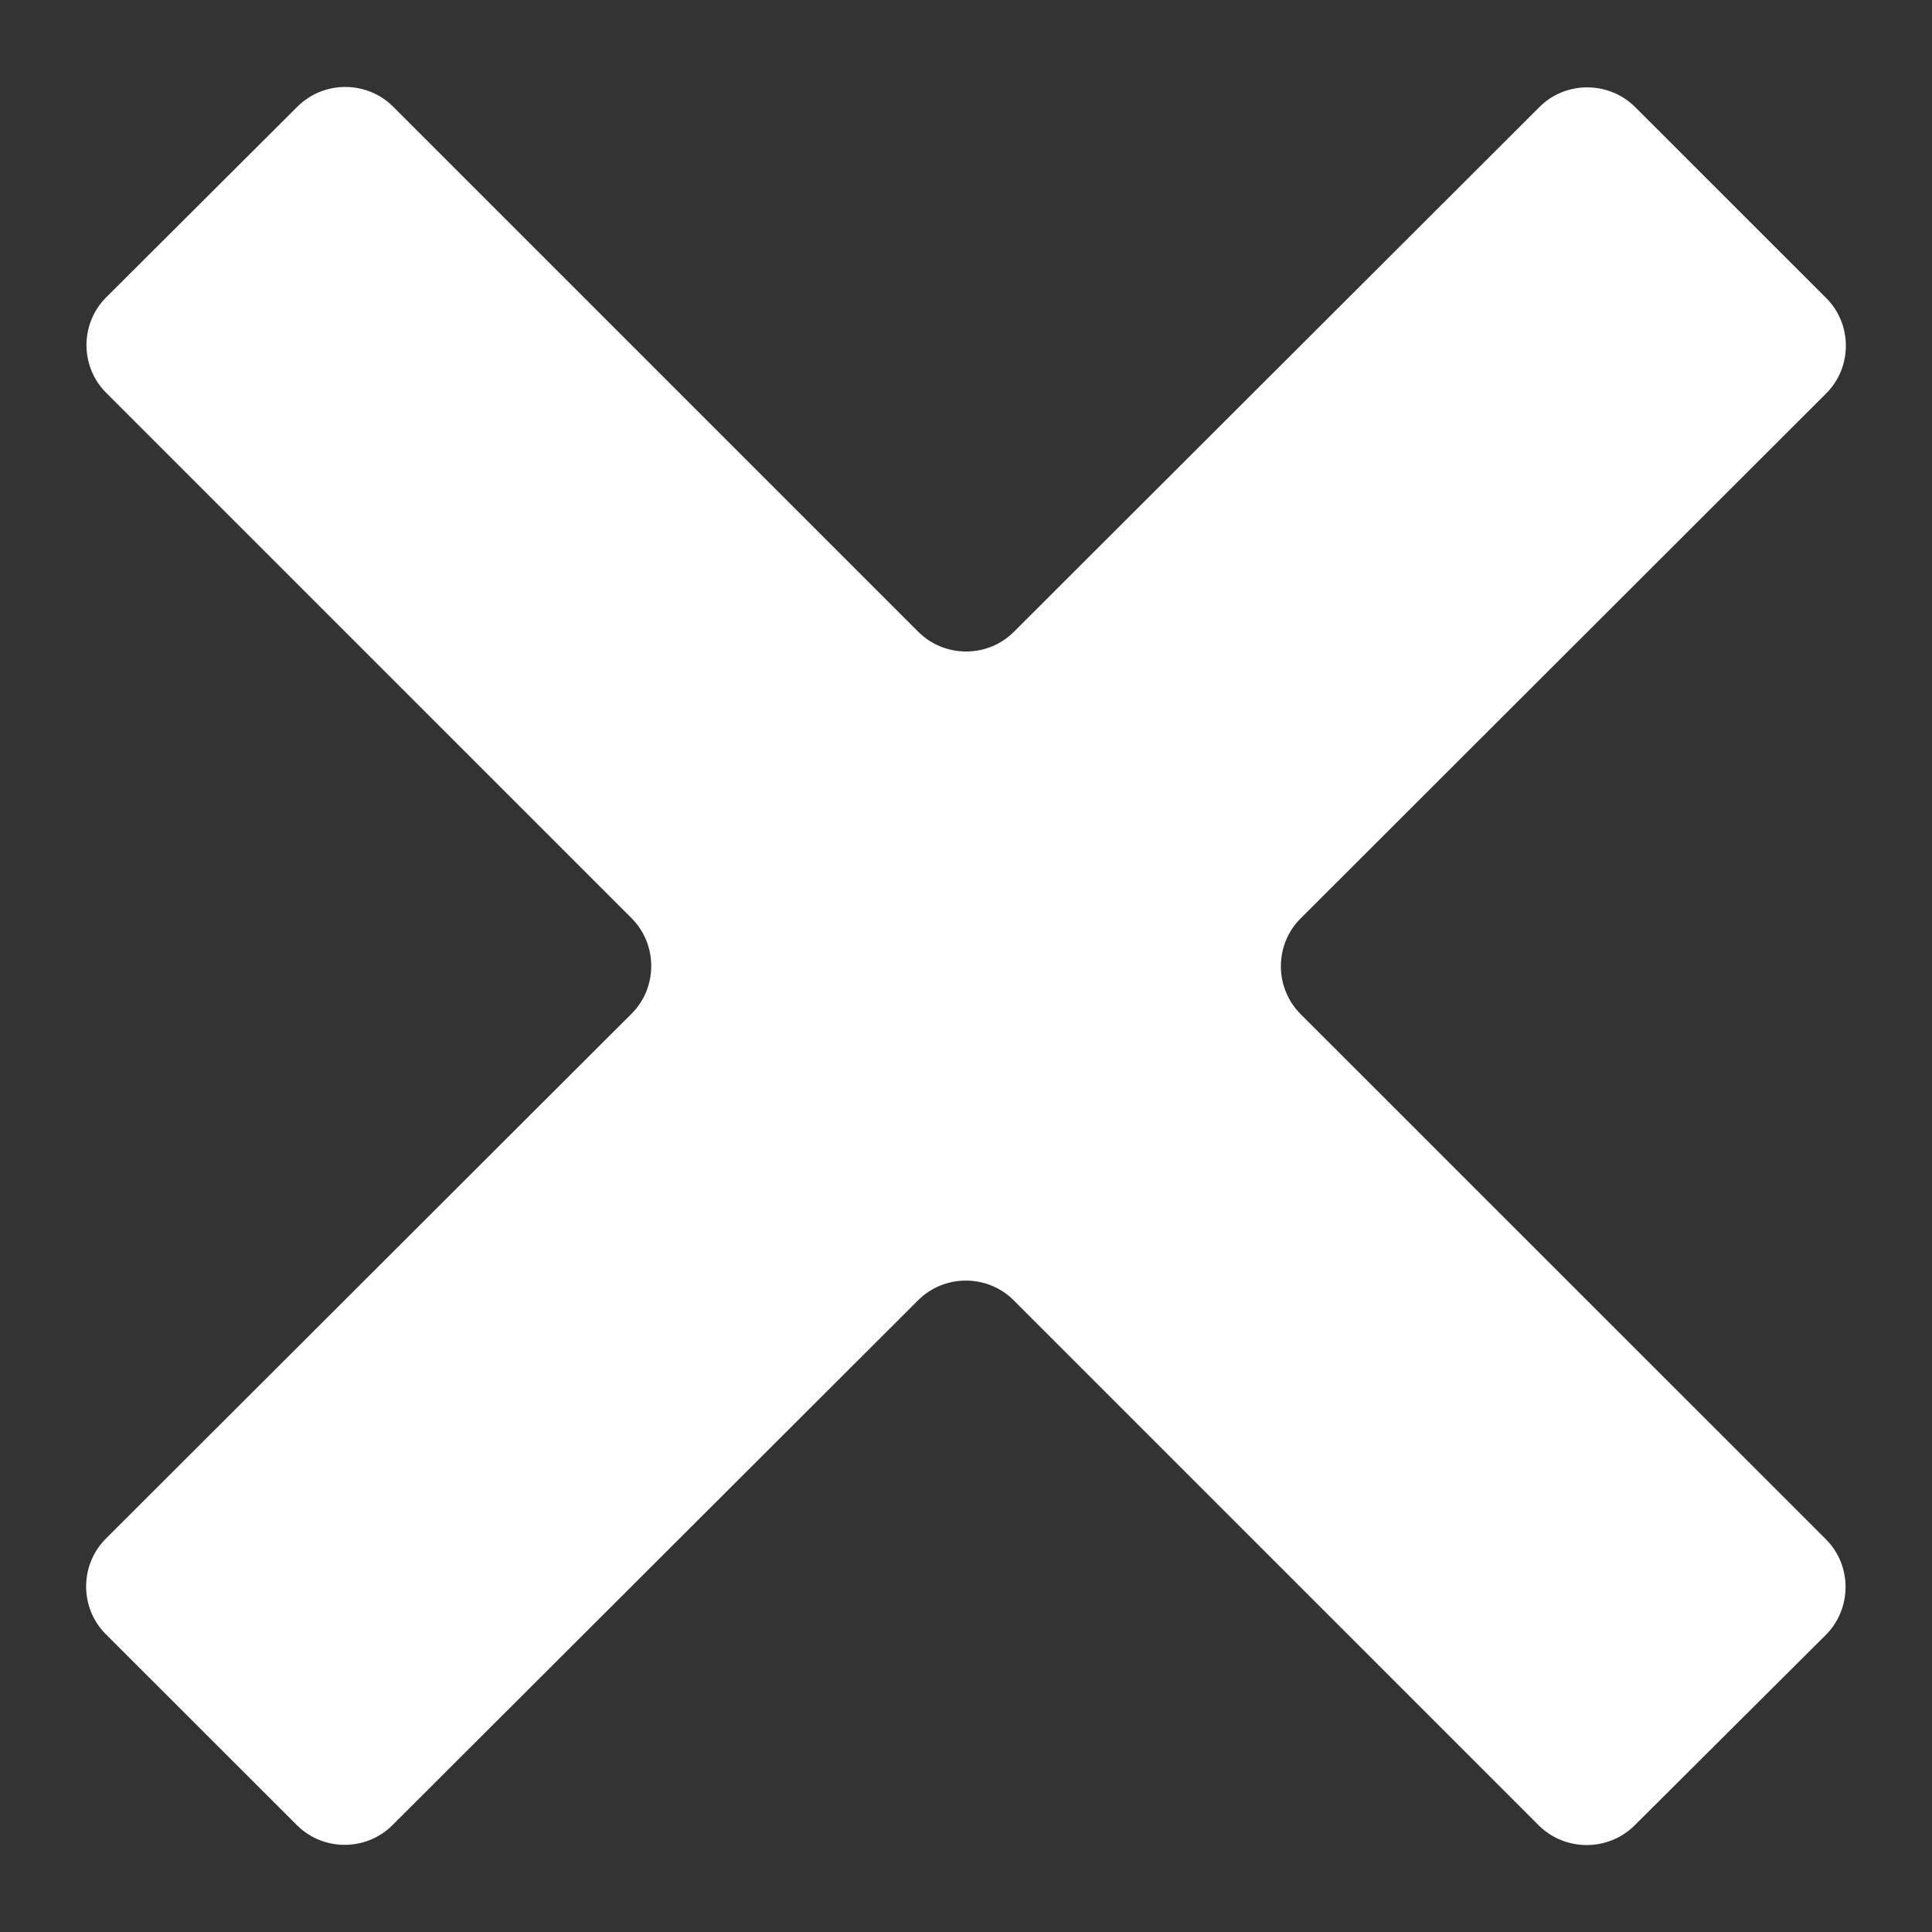 <?xml version="1.0" encoding="utf-8"?>
<!-- Generator: Adobe Illustrator 16.0.3, SVG Export Plug-In . SVG Version: 6.00 Build 0)  -->
<!DOCTYPE svg PUBLIC "-//W3C//DTD SVG 1.1//EN" "http://www.w3.org/Graphics/SVG/1.1/DTD/svg11.dtd">
<svg version="1.1" id="Layer_1" xmlns="http://www.w3.org/2000/svg" xmlns:xlink="http://www.w3.org/1999/xlink" x="0px" y="0px"
	 width="500px" height="500px" viewBox="0 0 500 500" enable-background="new 0 0 500 500" xml:space="preserve">
<rect x="0" y="0" width="500" height="500" fill="#333333" stroke="none"/>
<path fill="#FFFFFF" d="M472.613,77.128c6.795,6.784,6.795,17.897,0,24.692L336.57,237.715c-6.773,6.763-6.773,17.908,0,24.712
	L472.55,398.365c6.774,6.773,6.774,17.907,0,24.724l-49.531,49.341c-6.816,6.753-17.95,6.753-24.767,0L262.336,336.515
	c-6.784-6.796-17.949-6.796-24.733,0L101.57,472.347c-6.784,6.794-17.95,6.794-24.734,0l-49.458-49.428
	c-6.784-6.773-6.784-17.908,0-24.703l136.075-135.874c6.784-6.763,6.784-17.906,0-24.711L27.483,101.663
	c-6.804-6.784-6.804-17.93,0-24.713l49.512-49.374c6.827-6.763,17.94-6.763,24.745,0.02l135.906,135.906
	c6.805,6.805,17.95,6.805,24.733,0.02l136.043-135.84c6.752-6.764,17.907-6.764,24.725,0L472.613,77.128L472.613,77.128z"/>
</svg>
